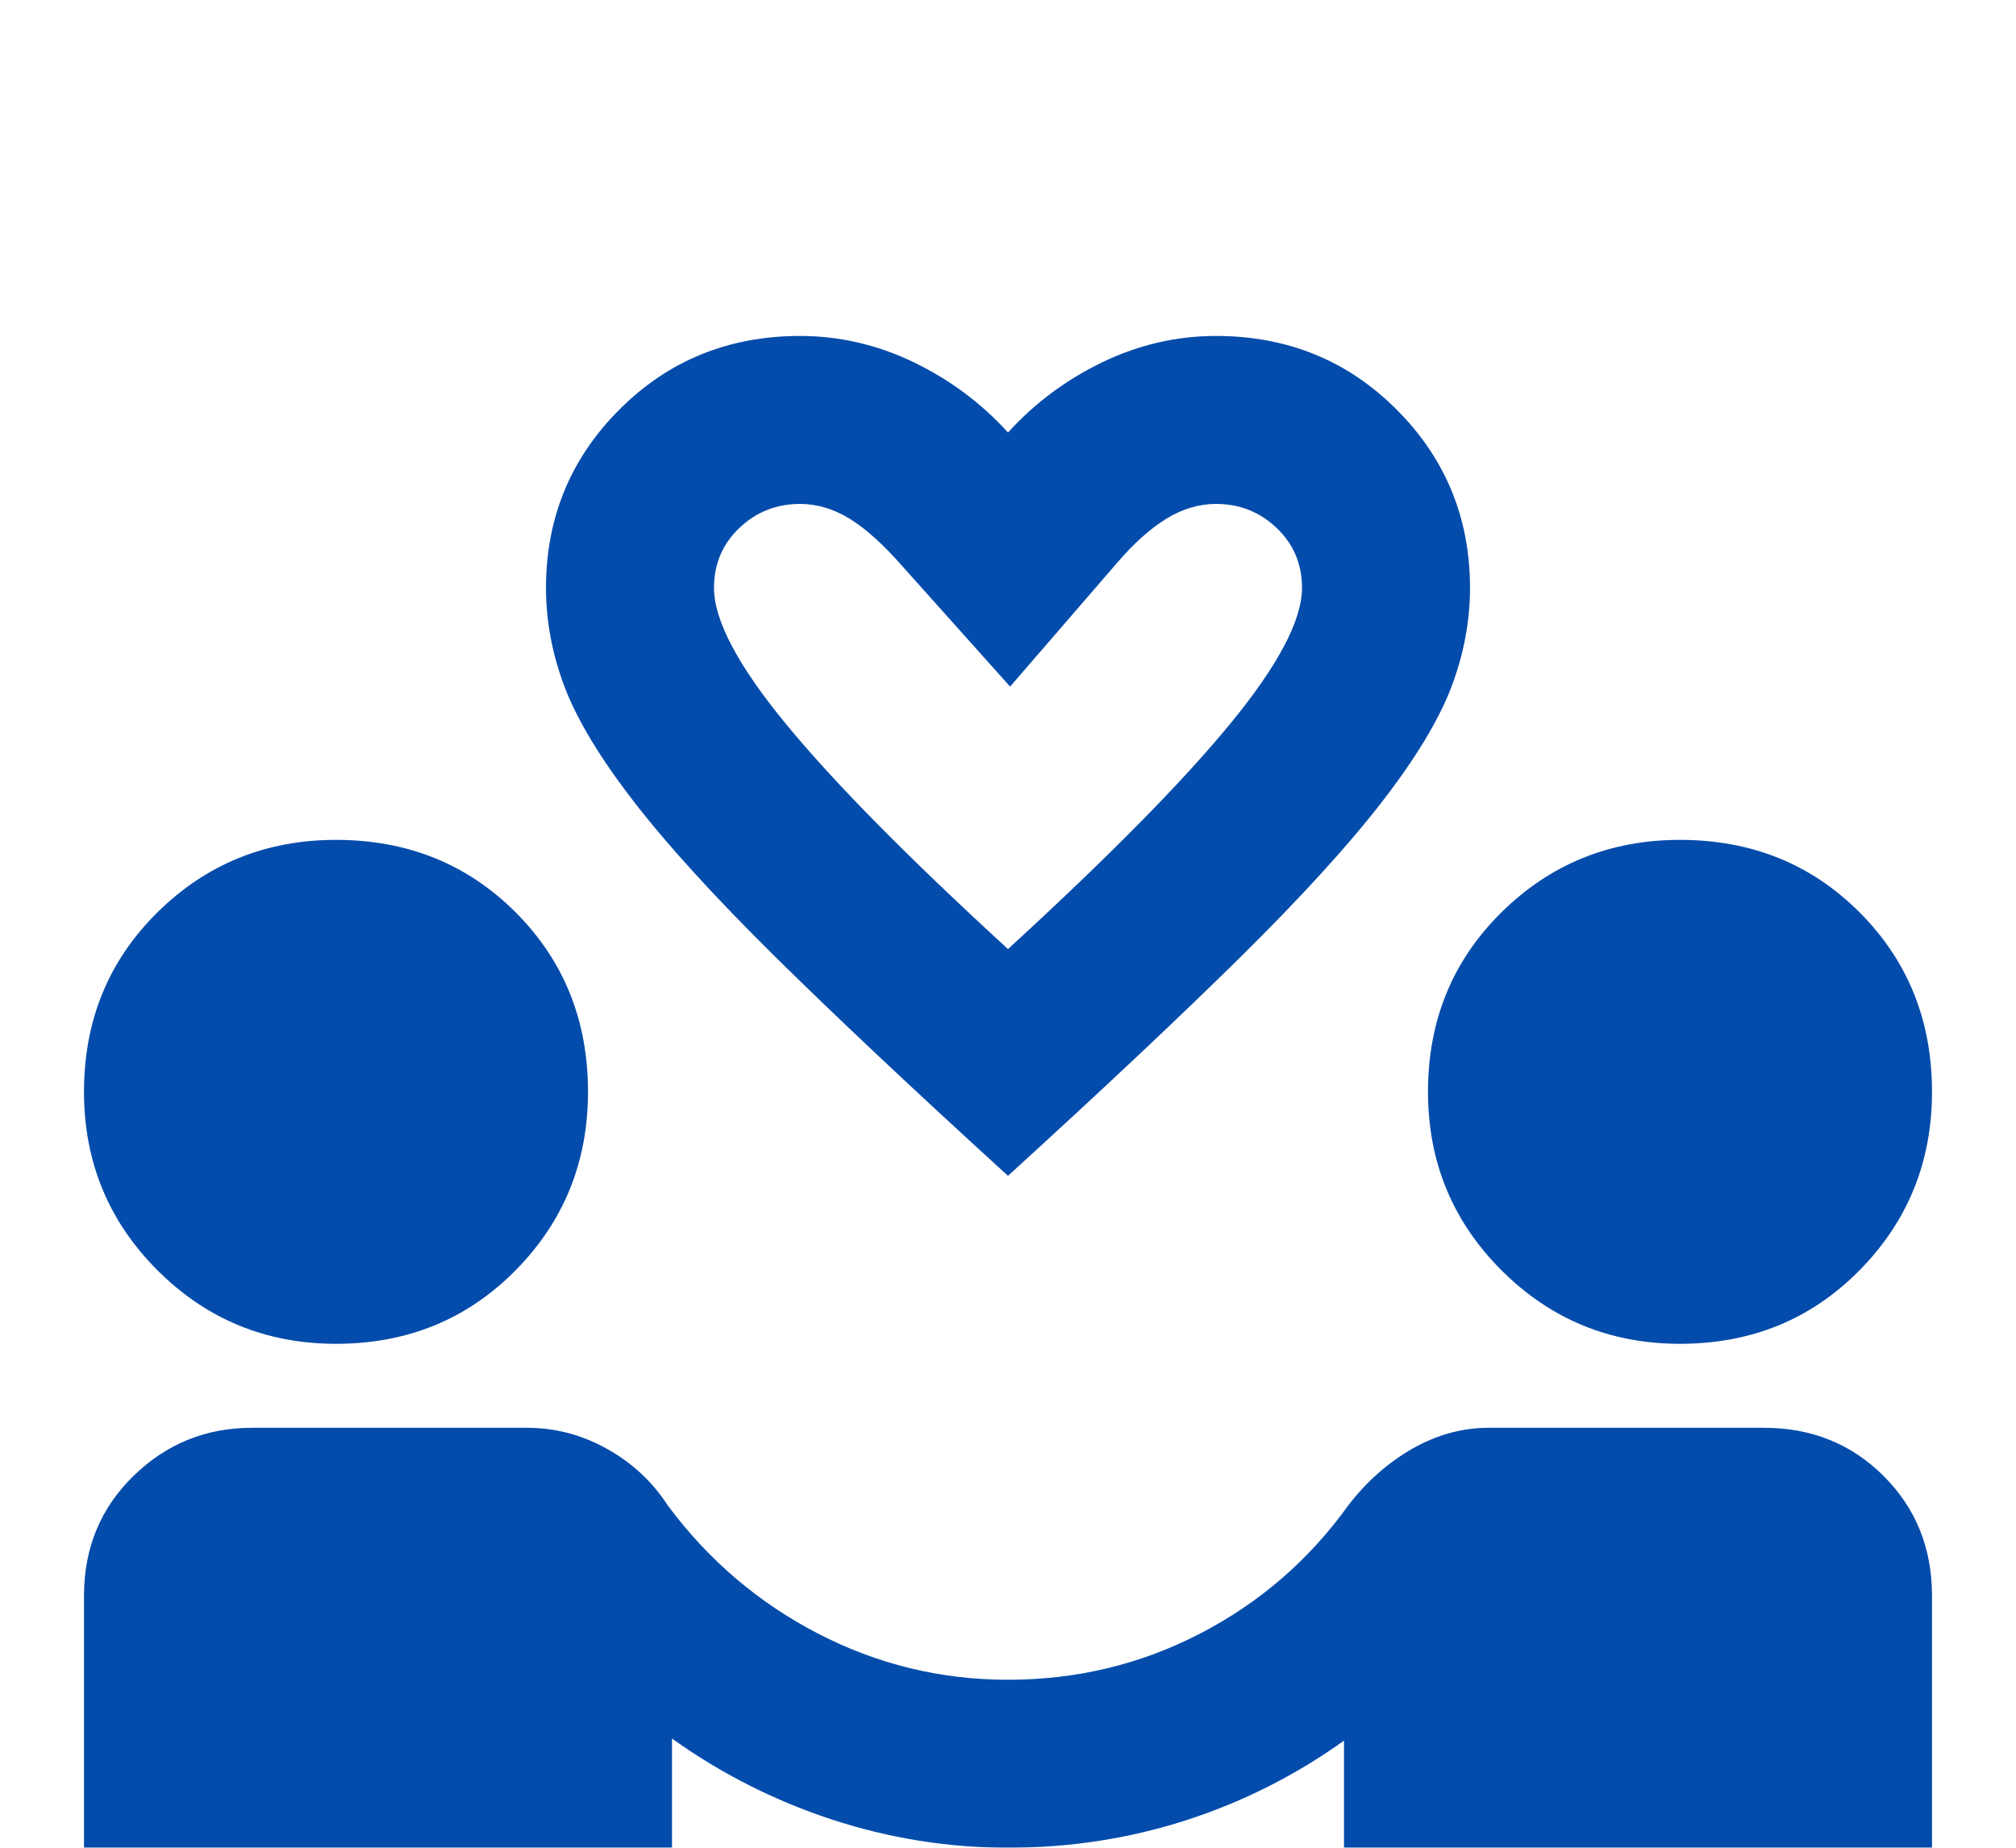 <svg width="24" height="22" viewBox="0 0 24 22" fill="none" xmlns="http://www.w3.org/2000/svg">
<g filter="url(#filter0_d_21_227)">
<path d="M1 19V15C1 14.433 1.196 13.958 1.587 13.575C1.979 13.192 2.45 13 3 13H6.275C6.608 13 6.925 13.083 7.225 13.25C7.525 13.417 7.767 13.642 7.95 13.925C8.433 14.575 9.029 15.083 9.738 15.45C10.446 15.817 11.2 16 12 16C12.817 16 13.579 15.817 14.287 15.45C14.996 15.083 15.583 14.575 16.05 13.925C16.267 13.642 16.521 13.417 16.812 13.25C17.104 13.083 17.408 13 17.725 13H21C21.567 13 22.042 13.192 22.425 13.575C22.808 13.958 23 14.433 23 15V19H16V16.725C15.417 17.142 14.787 17.458 14.113 17.675C13.438 17.892 12.733 18 12 18C11.283 18 10.583 17.887 9.9 17.663C9.217 17.438 8.583 17.117 8 16.7V19H1ZM4 12C3.167 12 2.458 11.708 1.875 11.125C1.292 10.542 1 9.833 1 9C1 8.15 1.292 7.438 1.875 6.862C2.458 6.287 3.167 6 4 6C4.85 6 5.562 6.287 6.138 6.862C6.713 7.438 7 8.15 7 9C7 9.833 6.713 10.542 6.138 11.125C5.562 11.708 4.85 12 4 12ZM20 12C19.167 12 18.458 11.708 17.875 11.125C17.292 10.542 17 9.833 17 9C17 8.15 17.292 7.438 17.875 6.862C18.458 6.287 19.167 6 20 6C20.85 6 21.562 6.287 22.137 6.862C22.712 7.438 23 8.15 23 9C23 9.833 22.712 10.542 22.137 11.125C21.562 11.708 20.85 12 20 12ZM12 10C10.867 8.967 9.942 8.096 9.225 7.388C8.508 6.679 7.95 6.067 7.55 5.55C7.15 5.033 6.875 4.579 6.725 4.188C6.575 3.796 6.5 3.4 6.5 3C6.5 2.167 6.792 1.458 7.375 0.875C7.958 0.292 8.675 0 9.525 0C9.992 0 10.442 0.104 10.875 0.312C11.308 0.521 11.683 0.8 12 1.15C12.317 0.8 12.692 0.521 13.125 0.312C13.558 0.104 14.008 0 14.475 0C15.325 0 16.042 0.292 16.625 0.875C17.208 1.458 17.5 2.167 17.5 3C17.5 3.4 17.425 3.796 17.275 4.188C17.125 4.579 16.85 5.033 16.45 5.55C16.05 6.067 15.492 6.679 14.775 7.388C14.058 8.096 13.133 8.967 12 10ZM12 7.3C13.2 6.2 14.083 5.304 14.65 4.612C15.217 3.921 15.5 3.383 15.5 3C15.5 2.717 15.4 2.479 15.2 2.288C15 2.096 14.758 2 14.475 2C14.275 2 14.079 2.058 13.887 2.175C13.696 2.292 13.5 2.467 13.3 2.7L12.025 4.175L10.75 2.75C10.517 2.483 10.304 2.292 10.113 2.175C9.921 2.058 9.725 2 9.525 2C9.242 2 9 2.096 8.8 2.288C8.6 2.479 8.5 2.717 8.5 3C8.5 3.383 8.783 3.921 9.35 4.612C9.917 5.304 10.8 6.2 12 7.3Z" fill="#044CAB"/>
</g>
<defs>
<filter id="filter0_d_21_227" x="-3" y="0" width="30" height="27" filterUnits="userSpaceOnUse" color-interpolation-filters="sRGB">
<feFlood flood-opacity="0" result="BackgroundImageFix"/>
<feColorMatrix in="SourceAlpha" type="matrix" values="0 0 0 0 0 0 0 0 0 0 0 0 0 0 0 0 0 0 127 0" result="hardAlpha"/>
<feOffset dy="4"/>
<feGaussianBlur stdDeviation="2"/>
<feComposite in2="hardAlpha" operator="out"/>
<feColorMatrix type="matrix" values="0 0 0 0 0 0 0 0 0 0 0 0 0 0 0 0 0 0 0.25 0"/>
<feBlend mode="normal" in2="BackgroundImageFix" result="effect1_dropShadow_21_227"/>
<feBlend mode="normal" in="SourceGraphic" in2="effect1_dropShadow_21_227" result="shape"/>
</filter>
</defs>
</svg>
